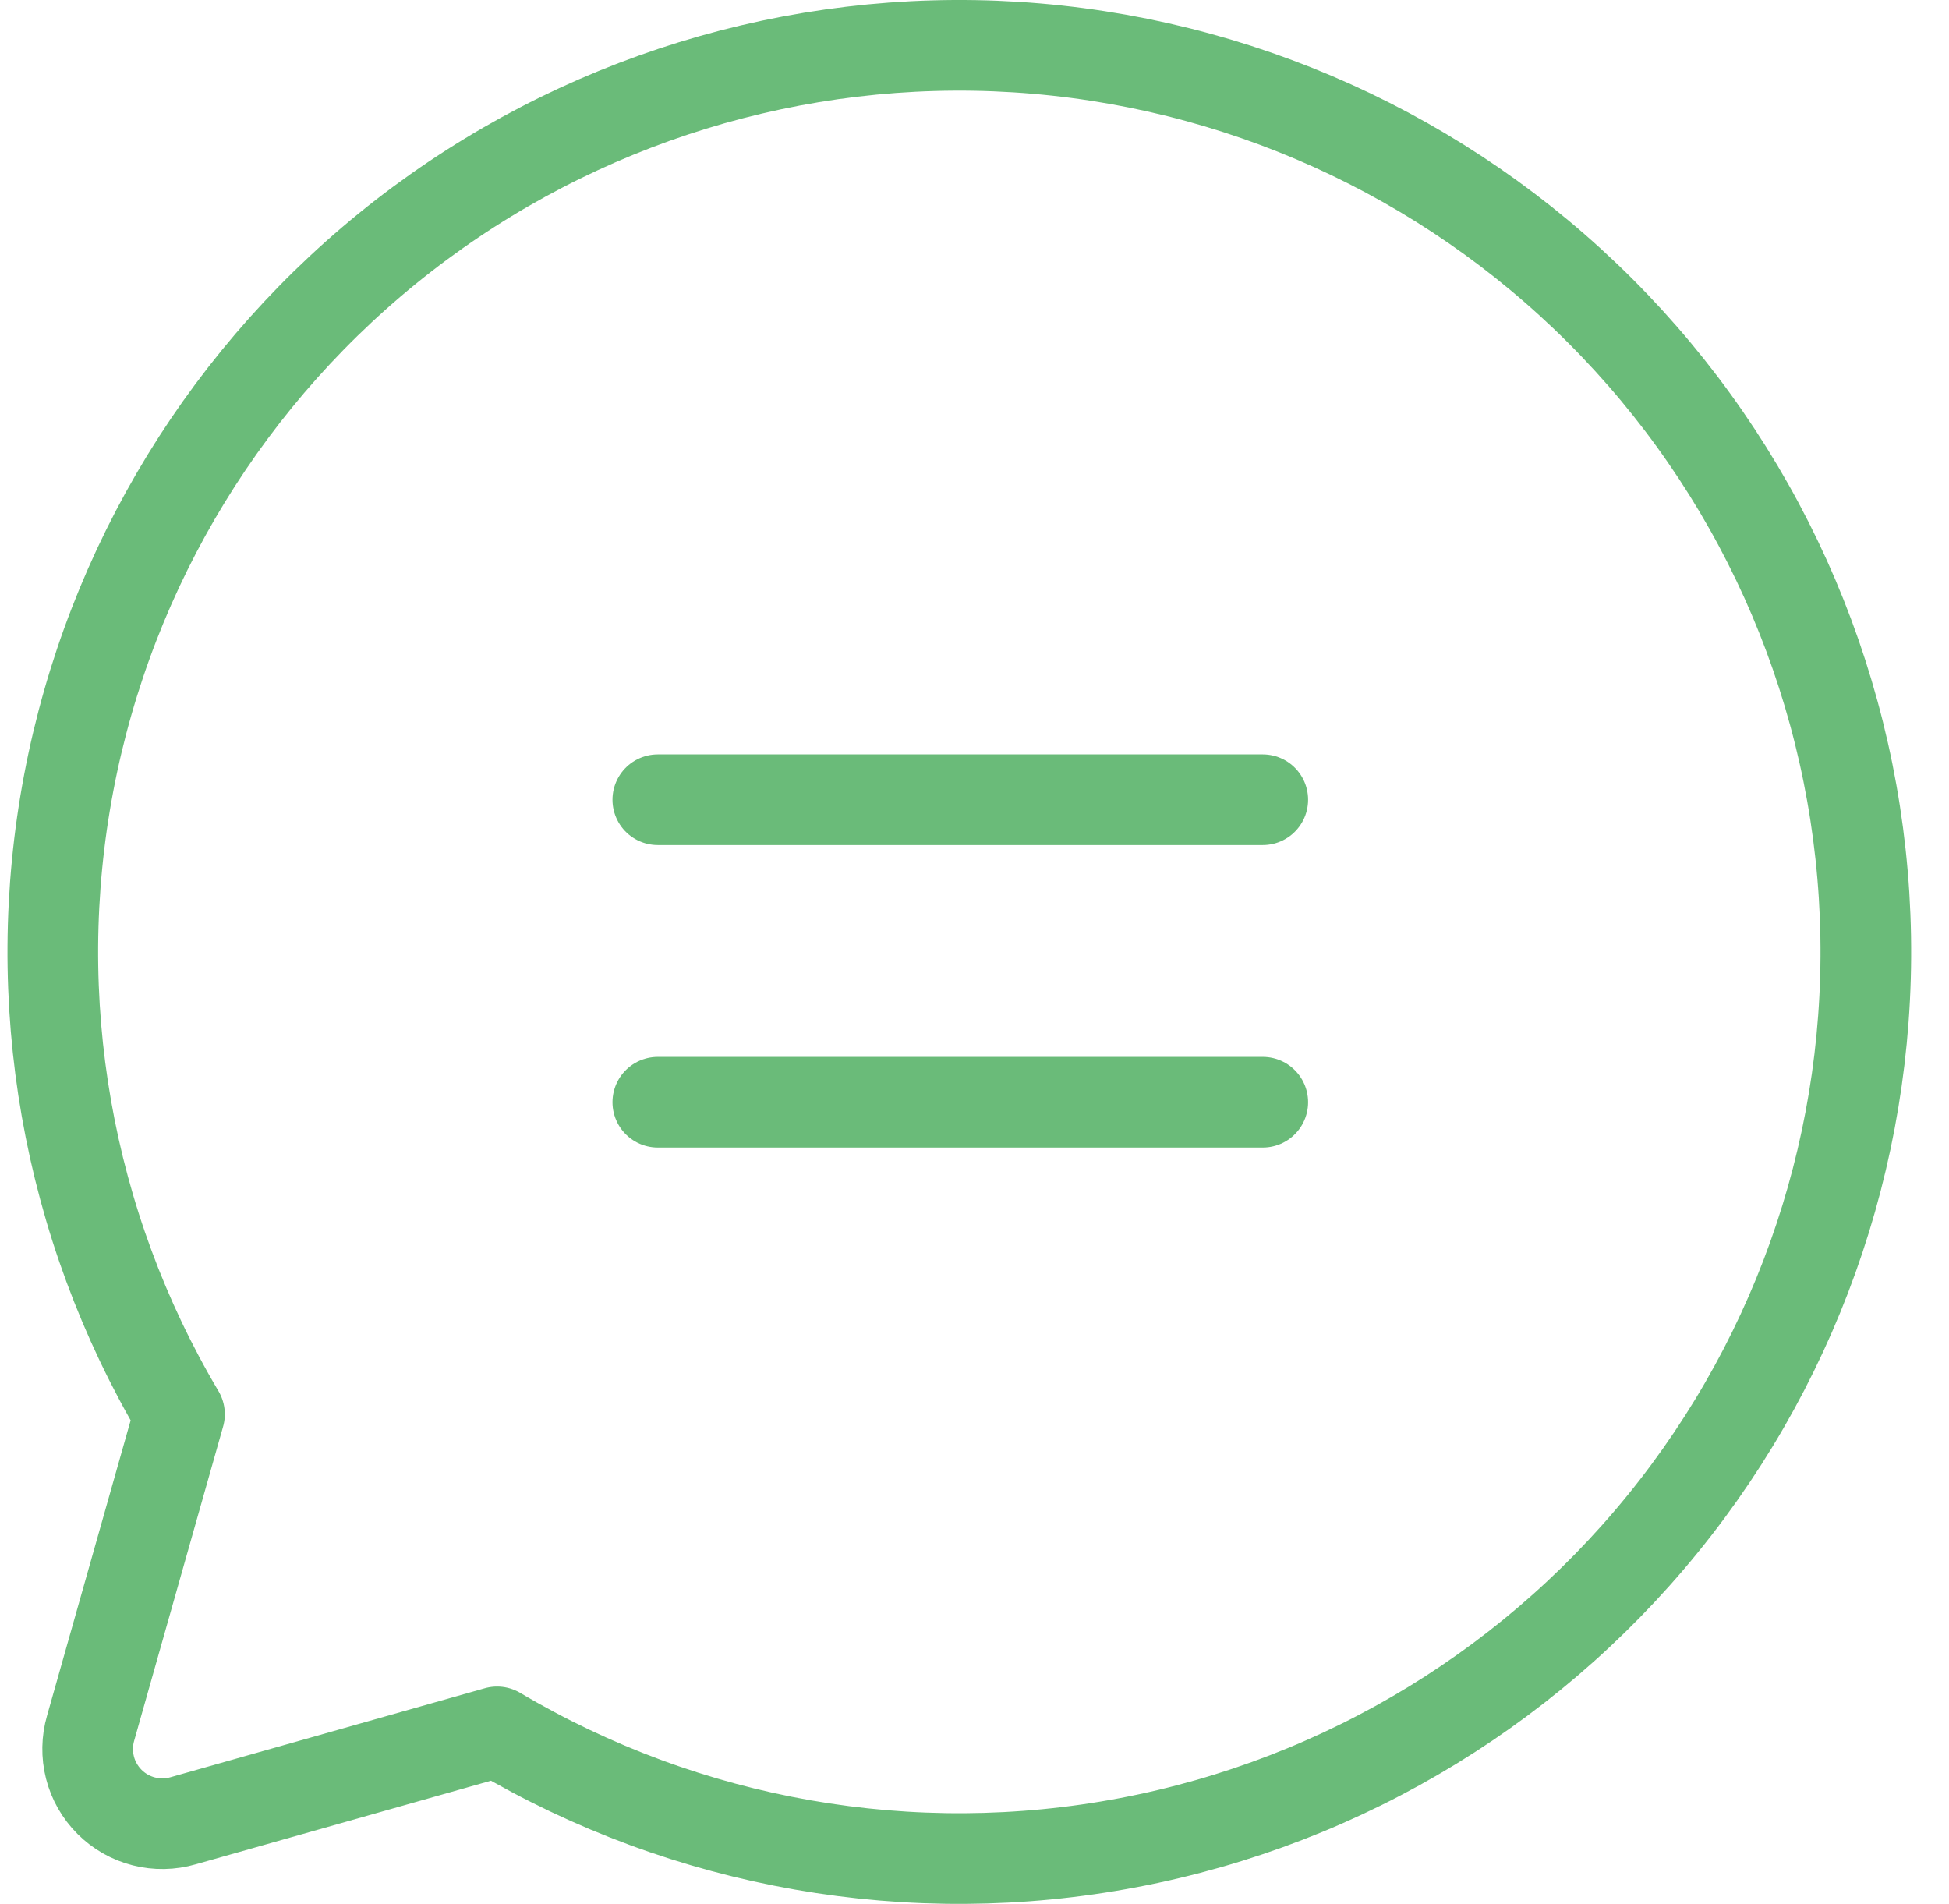 <svg width="43" height="42" viewBox="0 0 43 42" fill="none" xmlns="http://www.w3.org/2000/svg">
<path d="M3.96 31.198C1.476 27.007 0.607 22.053 1.517 17.267C2.426 12.48 5.051 8.191 8.899 5.203C12.747 2.215 17.554 0.734 22.416 1.039C27.278 1.344 31.862 3.413 35.307 6.858C38.752 10.303 40.821 14.887 41.126 19.749C41.431 24.611 39.95 29.418 36.962 33.266C33.974 37.114 29.684 39.739 24.898 40.648C20.112 41.558 15.159 40.689 10.967 38.205V38.205L4.044 40.165C3.76 40.248 3.459 40.253 3.173 40.18C2.886 40.107 2.625 39.958 2.416 39.749C2.207 39.54 2.058 39.279 1.985 38.992C1.912 38.706 1.917 38.405 2 38.121L3.96 31.198Z" stroke="#6ABB79" stroke-width="2" stroke-linecap="round" stroke-linejoin="round"/>
<path d="M14.513 17.642H27.86" stroke="#6ABB79" stroke-width="2" stroke-linecap="round" stroke-linejoin="round"/>
<path d="M14.513 24.315H27.86" stroke="#6ABB79" stroke-width="2" stroke-linecap="round" stroke-linejoin="round"/>
</svg>

